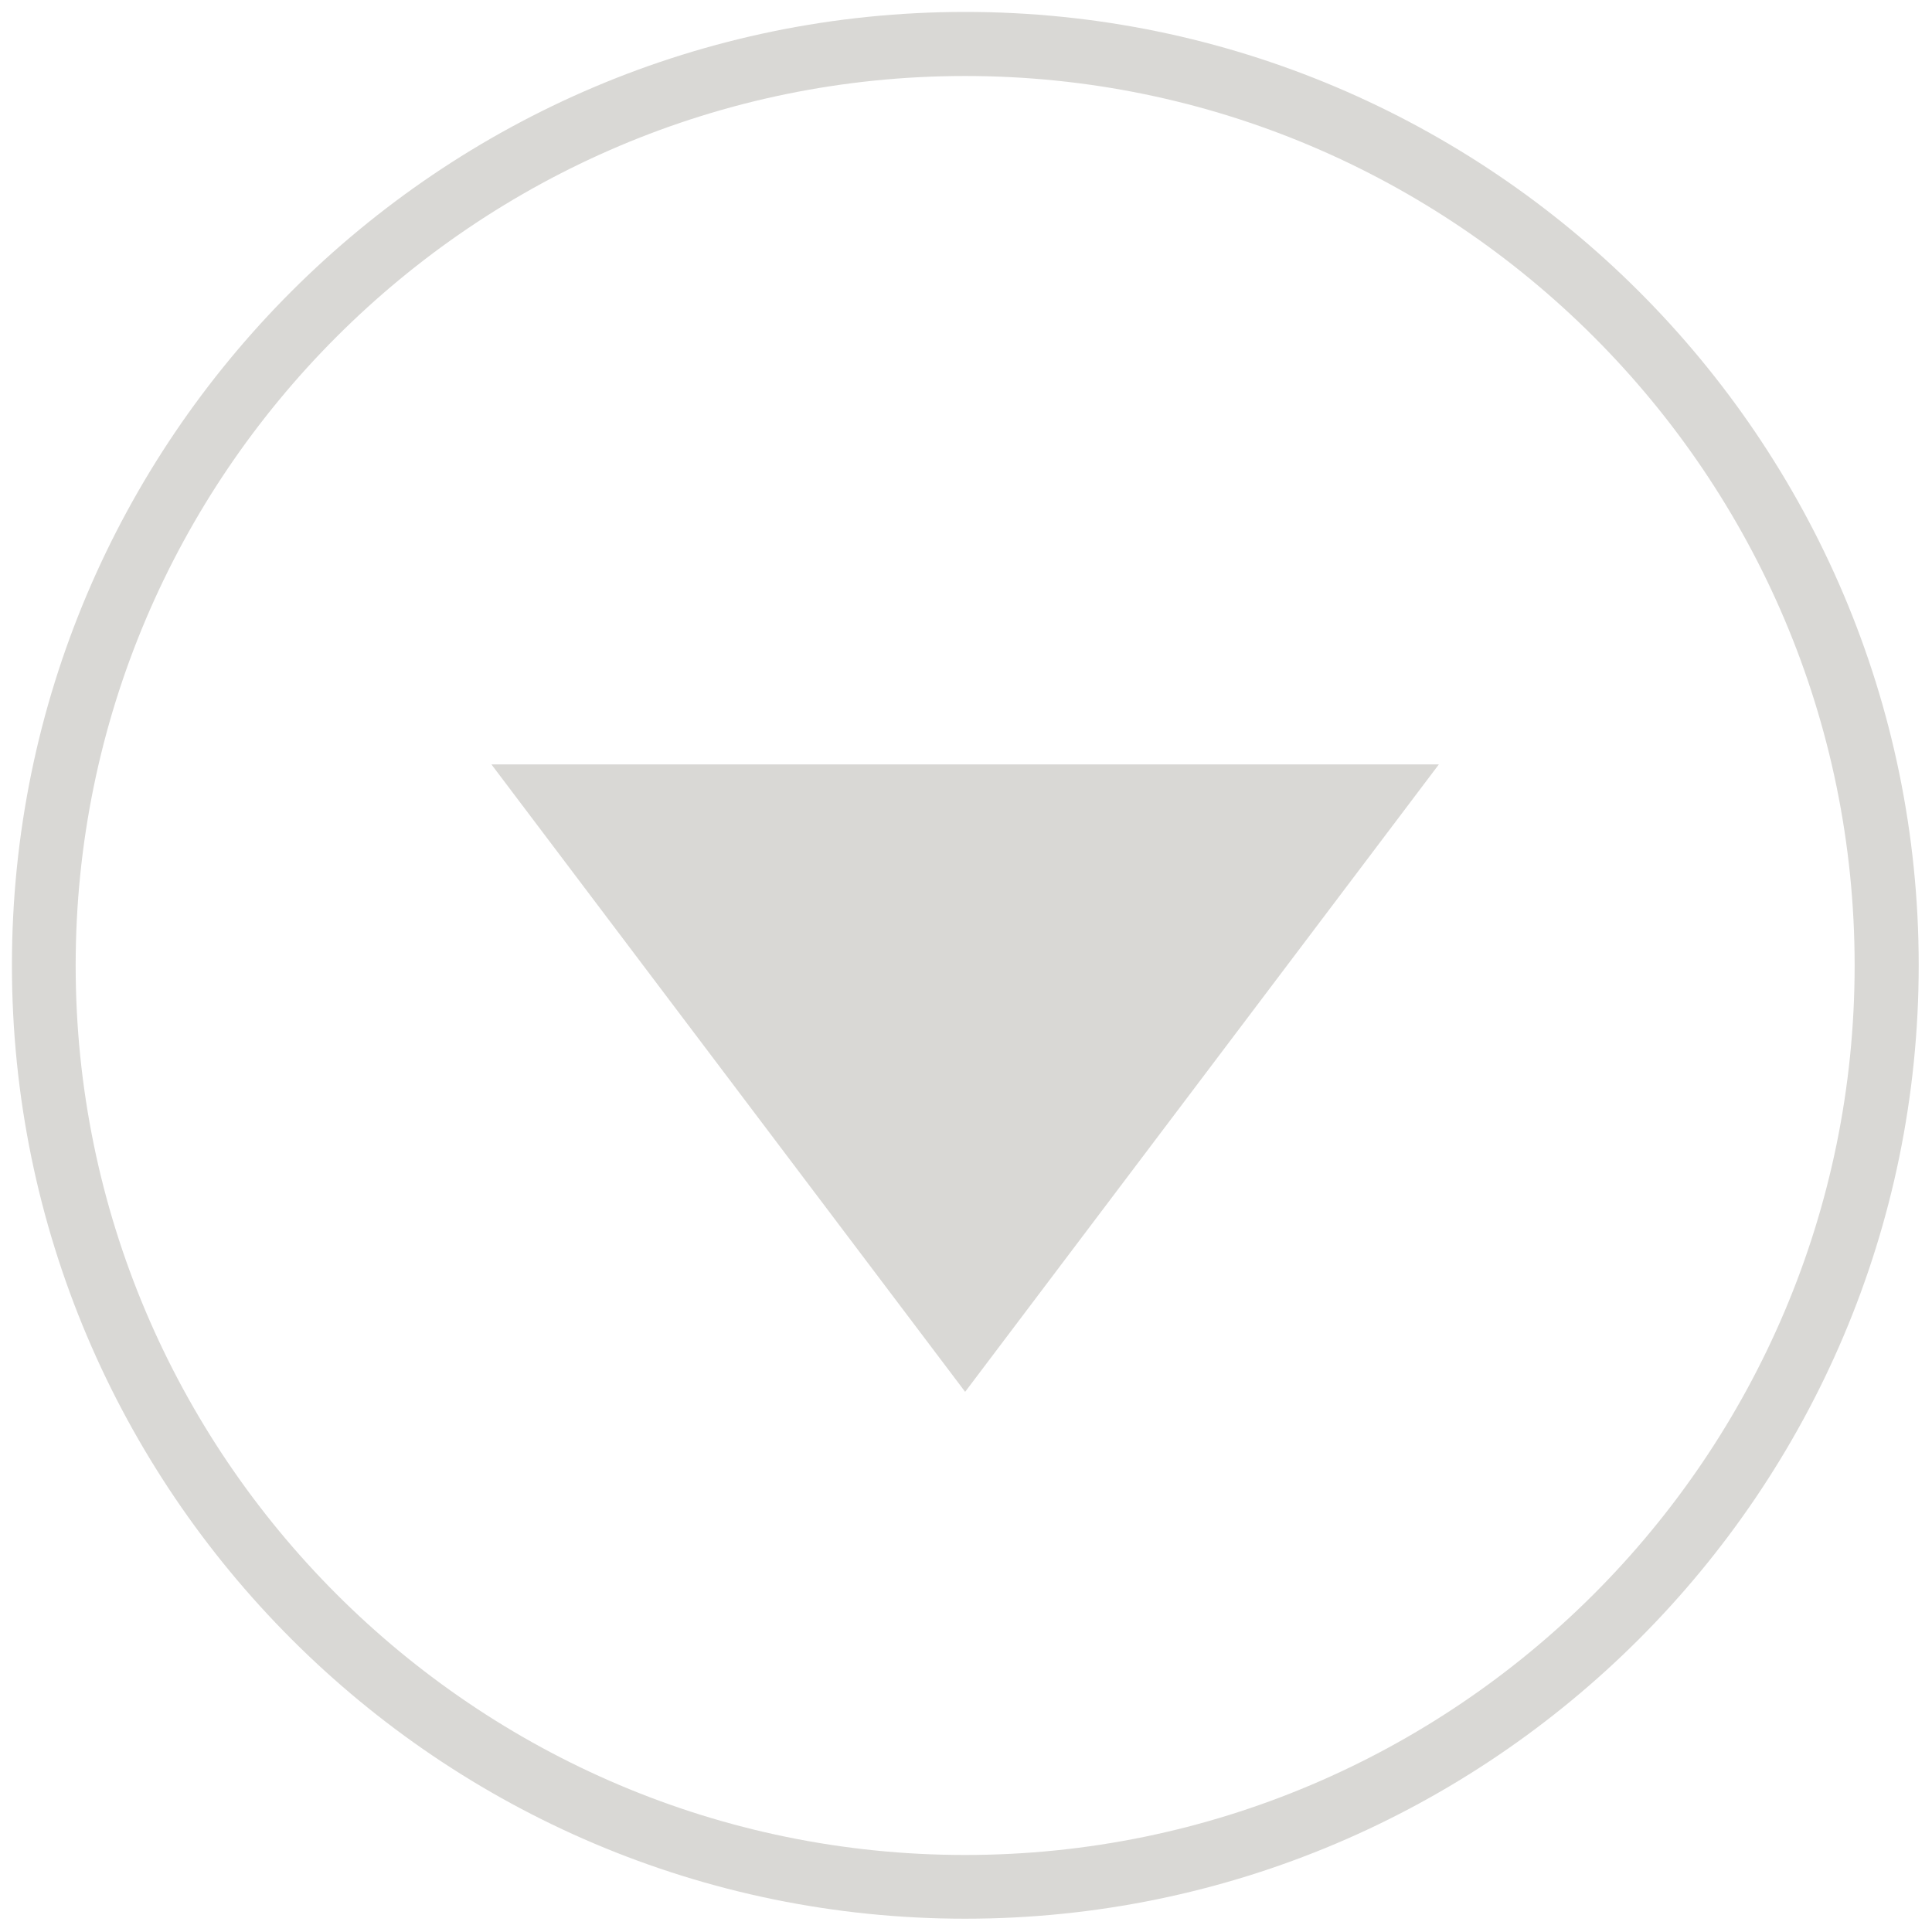 <?xml version="1.0" encoding="UTF-8"?>
<svg id="Layer_1" data-name="Layer 1" xmlns="http://www.w3.org/2000/svg" version="1.1" viewBox="0 0 566.9 566.9">
  <defs>
    <style>
      .cls-1 {
        fill: #d9d8d5;
        stroke-width: 0px;
      }
    </style>
  </defs>
  <path class="cls-1" d="M283.2,563C129,563,3.5,437.5,3.5,283.2S129,3.5,283.2,3.5s279.8,125.5,279.8,279.7-125.5,279.8-279.8,279.8ZM283.2,22.3C139.3,22.3,22.2,139.4,22.2,283.3s117.1,261,261,261,261-117.1,261-261S427.1,22.3,283.2,22.3ZM283.2,408.4l-139-184.1h278l-139,184.1Z"/>
</svg>